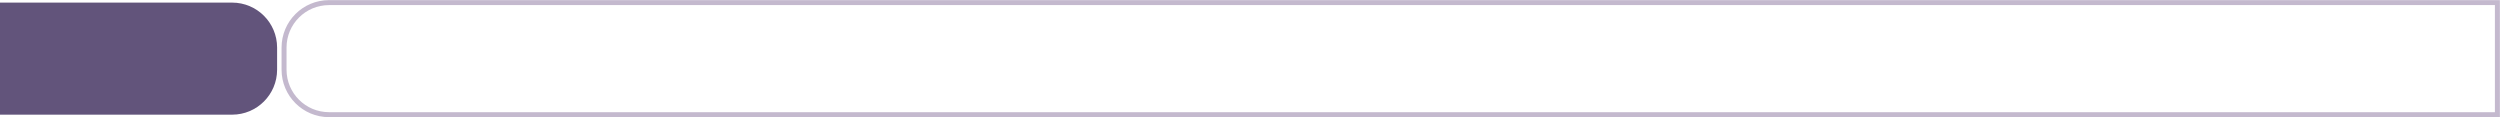 <svg width="2878" height="135" xmlns="http://www.w3.org/2000/svg" xmlns:xlink="http://www.w3.org/1999/xlink" overflow="hidden"><defs><clipPath id="clip0"><rect x="257" y="837" width="2878" height="135"/></clipPath></defs><g clip-path="url(#clip0)" transform="translate(-257 -837)"><path d="M576 891.76 576 917.24C576 945.827 552.826 969 524.24 969L257 969 257 840 524.24 840C552.826 840 576 863.174 576 891.76Z" fill="#62547B" fill-rule="evenodd"/><path d="M51.76 0 77.24 0C105.826-1.01373e-14 129 23.174 129 51.76L129 2548 0 2548 0 51.76C-1.01374e-14 23.174 23.174 0 51.76 0Z" stroke="#C4B9CE" stroke-width="5.729" stroke-miterlimit="8" fill="none" fill-rule="evenodd" transform="matrix(1.83697e-16 1 1 -1.83697e-16 584 840)"/></g></svg>